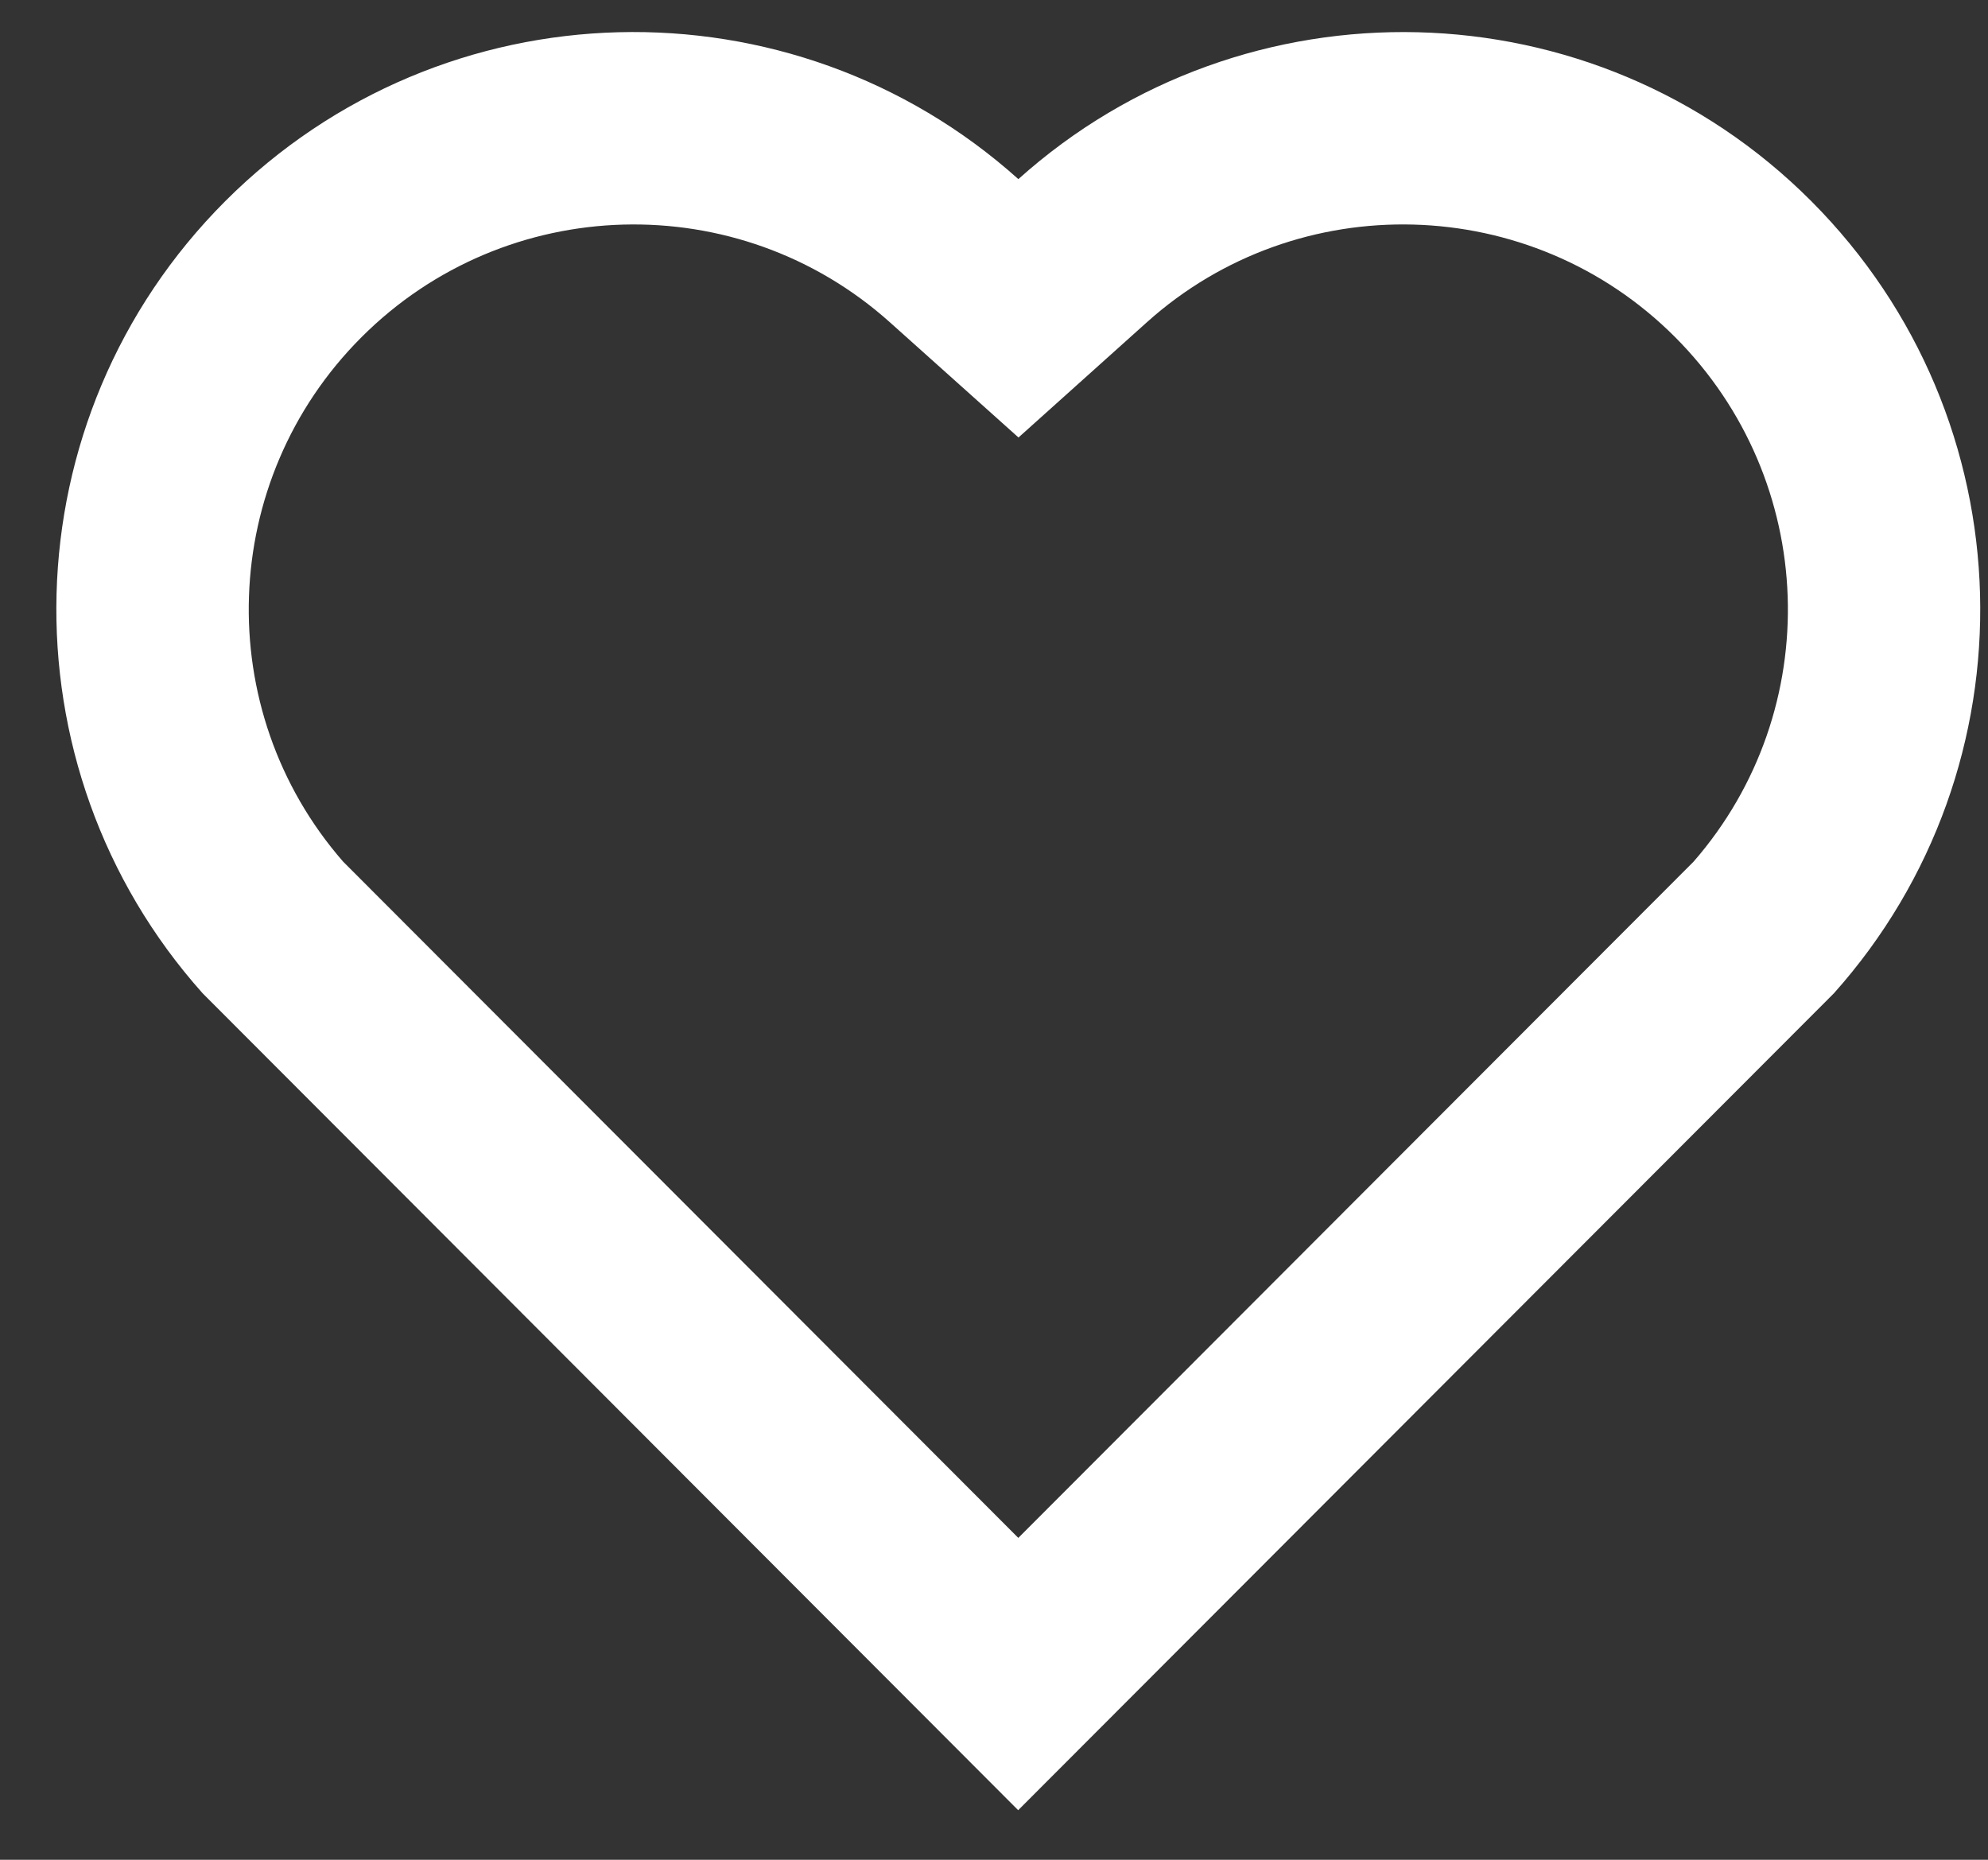 <?xml version="1.0" encoding="UTF-8"?>
<svg xmlns="http://www.w3.org/2000/svg" width="31" height="29" viewBox="0 0 31 29" fill="none">
  <rect x="0" y="0" width="31" height="29" fill="#333333" stroke="none"/>
  <path d="M15.88 2.793C19.404 -0.37 24.849 -0.265 28.243 3.135C31.636 6.537 31.753 11.956 28.597 15.489L15.877 28.227L3.16 15.489C0.004 11.956 0.123 6.528 3.514 3.135C6.912 -0.261 12.346 -0.375 15.88 2.793ZM26.119 5.255C23.869 3.002 20.239 2.91 17.884 5.025L15.882 6.822L13.878 5.027C11.515 2.909 7.893 3.002 5.637 5.258C3.402 7.493 3.289 11.07 5.349 13.434L15.879 23.981L26.409 13.436C28.47 11.07 28.357 7.497 26.119 5.255Z" fill="white"></path>
</svg>
